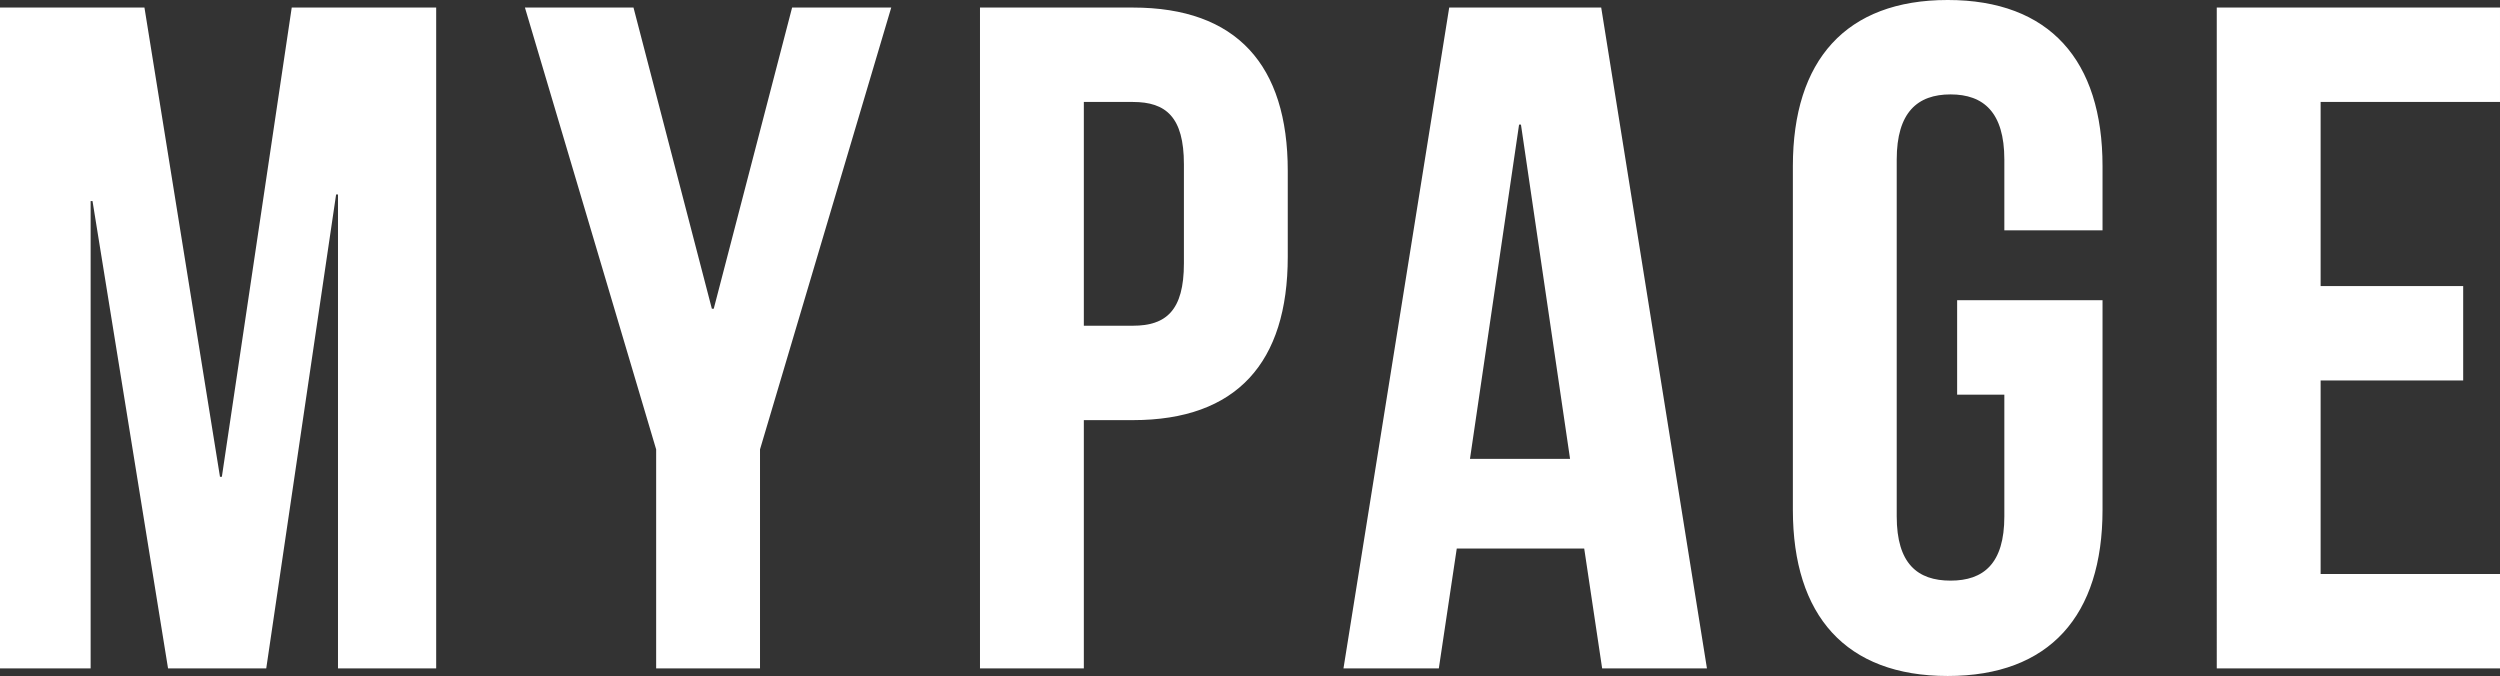 <svg xmlns="http://www.w3.org/2000/svg" width="52.96" height="14.32" viewBox="0 0 52.96 14.32">
  <rect x="0" y="0" width="52.96" height="14.32" fill="#333333" stroke="none"/>
  <path id="mypage" d="M3.84-14H.78V0H2.7V-9.9h.04L4.34,0H6.42L7.9-10.04h.04V0h2.08V-14H6.96L5.48-4.06H5.44ZM14.68,0h2.2V-4.64L19.66-14h-2.1L15.9-7.62h-.04L14.2-14H11.9l2.78,9.36Zm10.1-14H21.54V0h2.2V-5.26h1.04c2.2,0,3.28-1.22,3.28-3.46v-1.82C28.06-12.78,26.98-14,24.78-14Zm0,2c.7,0,1.08.32,1.08,1.32v2.1c0,1-.38,1.32-1.08,1.32H23.74V-12Zm9.92-2H31.48L29.24,0h2.02l.38-2.54h2.7L34.72,0h2.22Zm-1.74,2.48H33l1.04,7.08H31.92ZM42.24-5.8h1v2.58c0,1-.44,1.36-1.14,1.36s-1.14-.36-1.14-1.36v-7.56c0-1,.44-1.38,1.14-1.38s1.14.38,1.14,1.38v1.5h2.08v-1.36c0-2.24-1.12-3.52-3.28-3.52s-3.28,1.28-3.28,3.52v7.28c0,2.24,1.12,3.52,3.28,3.52s3.28-1.28,3.28-3.52V-7.8H42.24Zm7.7-6.2h3.8v-2h-6V0h6V-2h-3.8V-6.1h3.02v-2H49.94Z" transform="translate(-0.78 14.16)" fill="#fff"/>
</svg>
